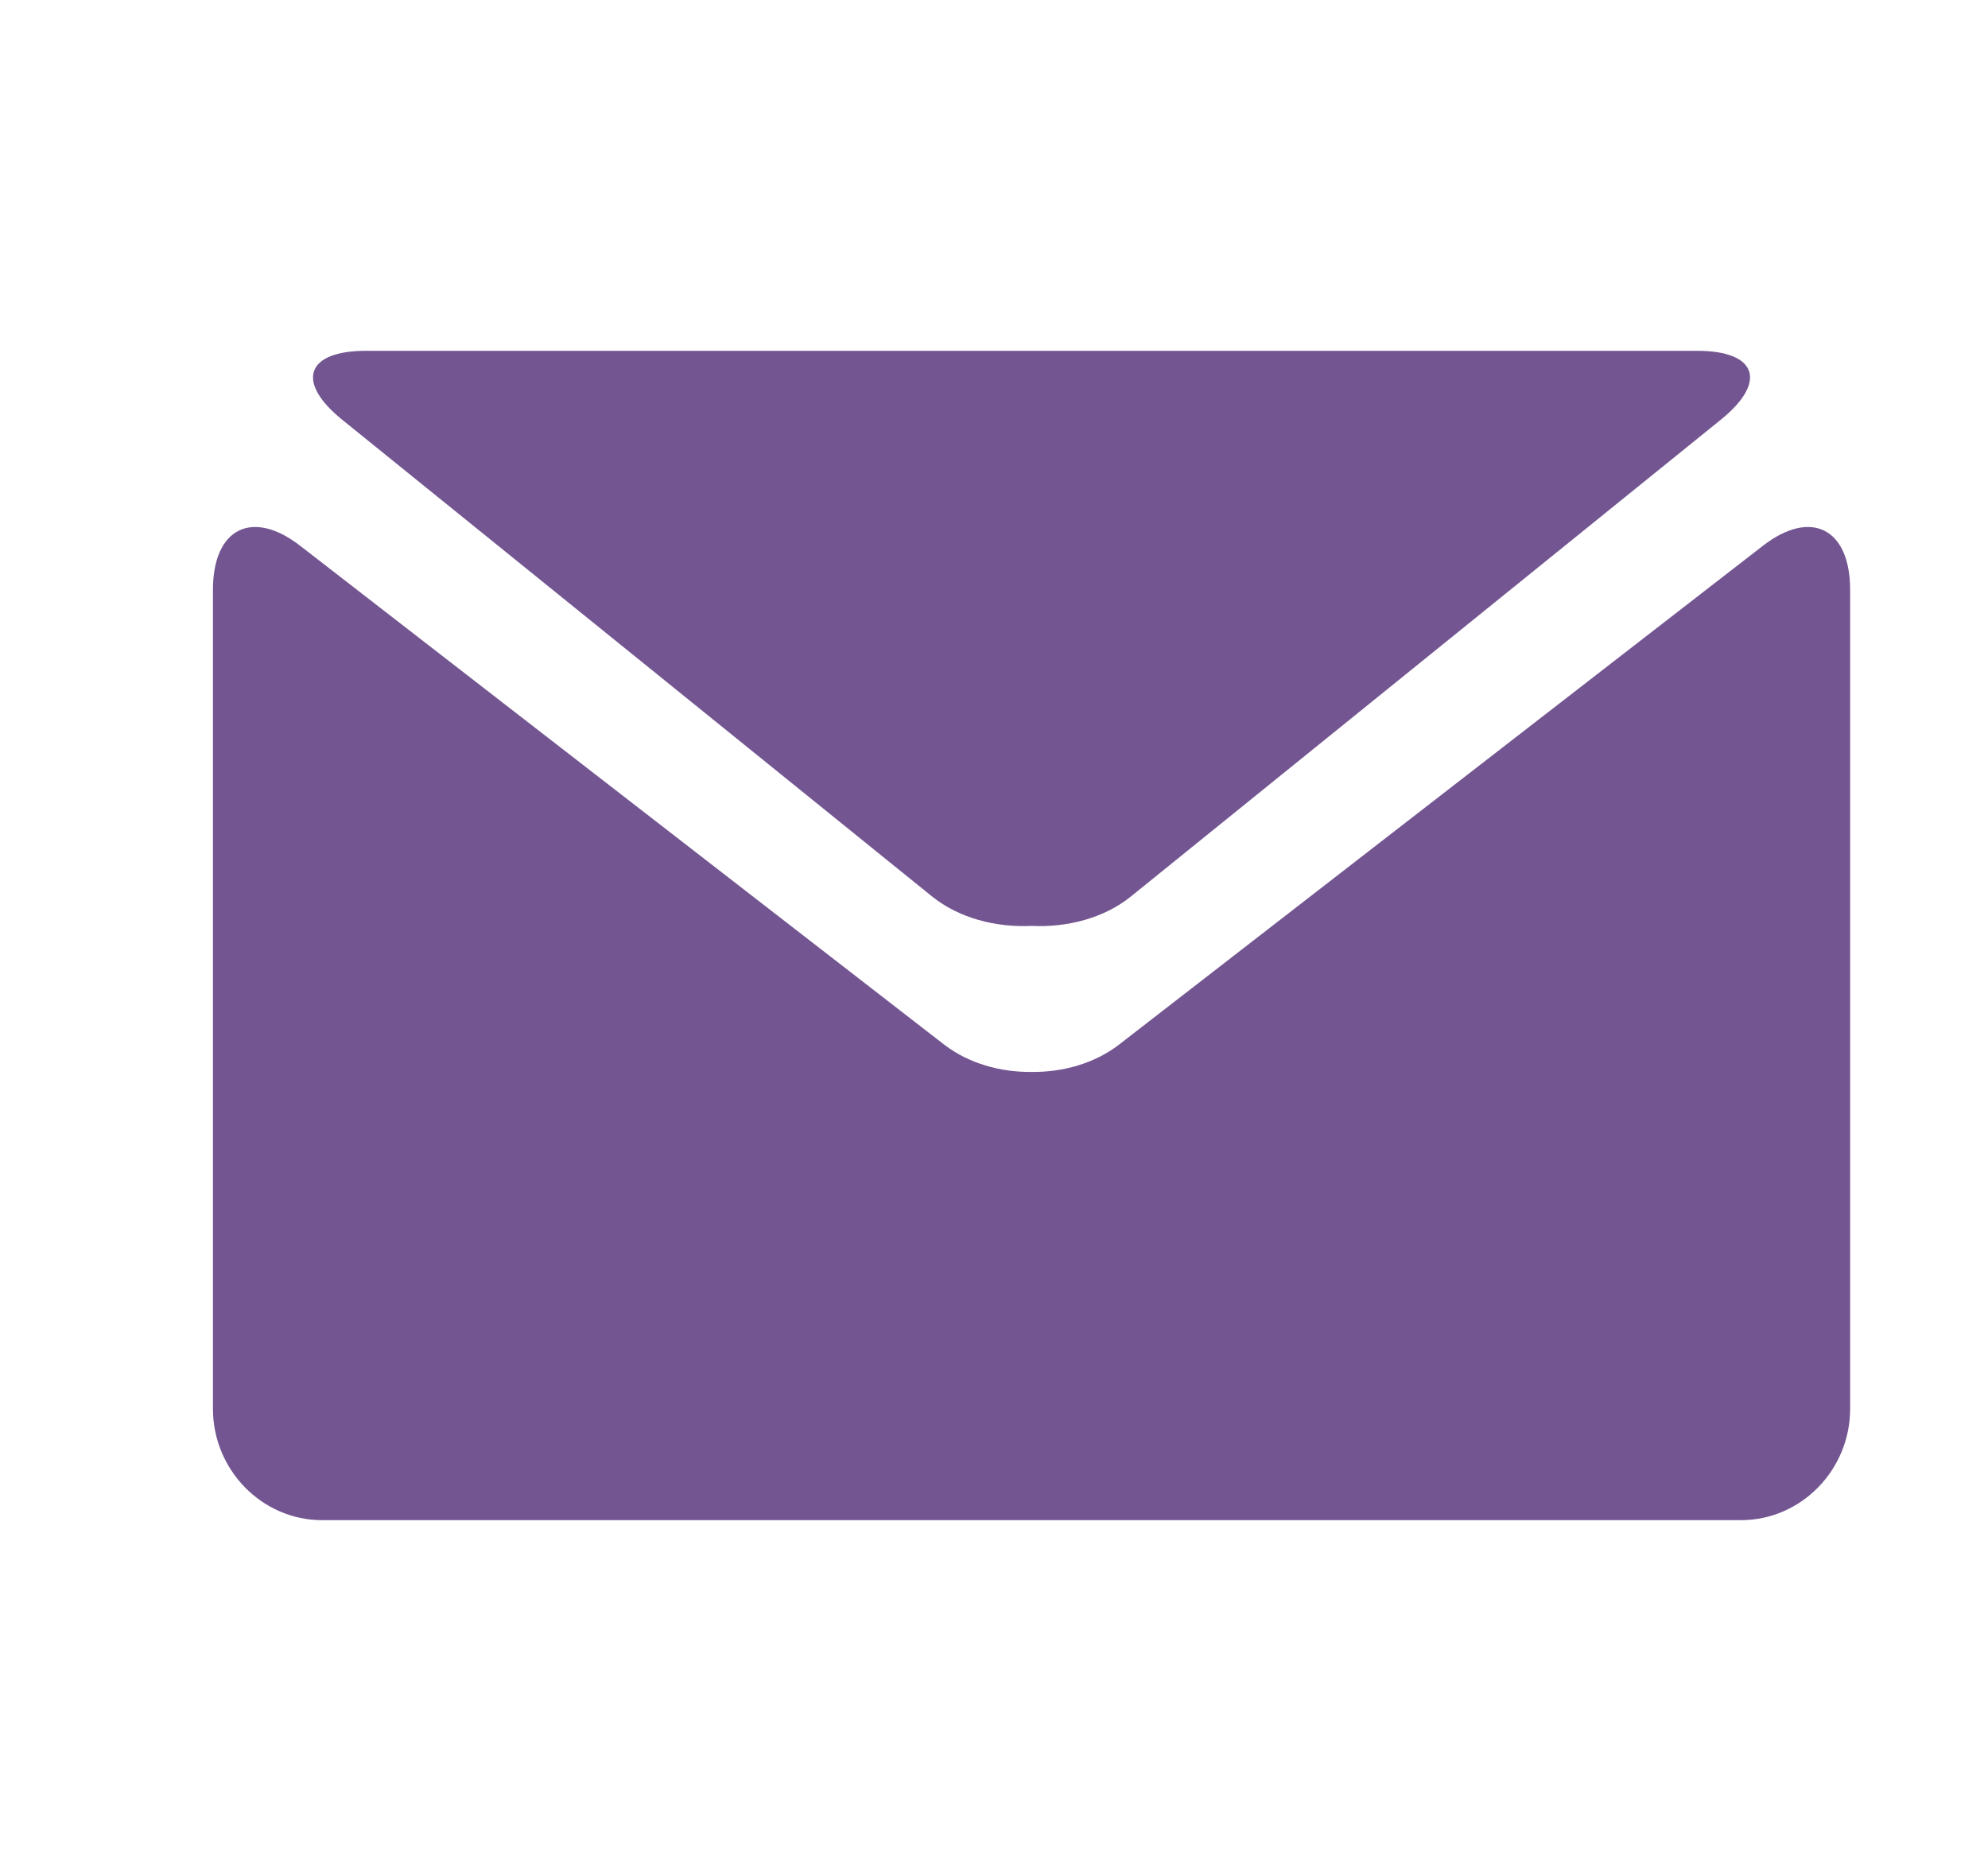 <?xml version="1.0" encoding="UTF-8" standalone="no"?><!DOCTYPE svg PUBLIC "-//W3C//DTD SVG 1.1//EN" "http://www.w3.org/Graphics/SVG/1.1/DTD/svg11.dtd"><svg width="100%" height="100%" viewBox="0 0 17 16" version="1.1" xmlns="http://www.w3.org/2000/svg" xmlns:xlink="http://www.w3.org/1999/xlink" xml:space="preserve" xmlns:serif="http://www.serif.com/" style="fill-rule:evenodd;clip-rule:evenodd;stroke-linejoin:round;stroke-miterlimit:1.414;"><rect id="email" x="0.821" y="0" width="16" height="16" style="fill:none;"/><path d="M2.928,3.591l5.043,4.076c0.229,0.184 0.544,0.266 0.85,0.251c0.305,0.015 0.62,-0.066 0.849,-0.251l5.043,-4.076c0.404,-0.325 0.312,-0.591 -0.2,-0.591l-5.692,0l-5.691,0c-0.513,0 -0.605,0.266 -0.202,0.591Z" style="fill:#735591;fill-rule:nonzero;"/><path d="M15.077,4.666l-5.51,4.269c-0.206,0.158 -0.476,0.235 -0.745,0.232c-0.27,0.003 -0.539,-0.074 -0.746,-0.232l-5.511,-4.269c-0.409,-0.316 -0.744,-0.147 -0.744,0.377l0,7.005c0,0.523 0.42,0.952 0.933,0.952l12.134,0c0.513,0 0.933,-0.429 0.933,-0.952l0,-7.005c0,-0.524 -0.335,-0.693 -0.744,-0.377Z" style="fill:#735591;fill-rule:nonzero;"/></svg>